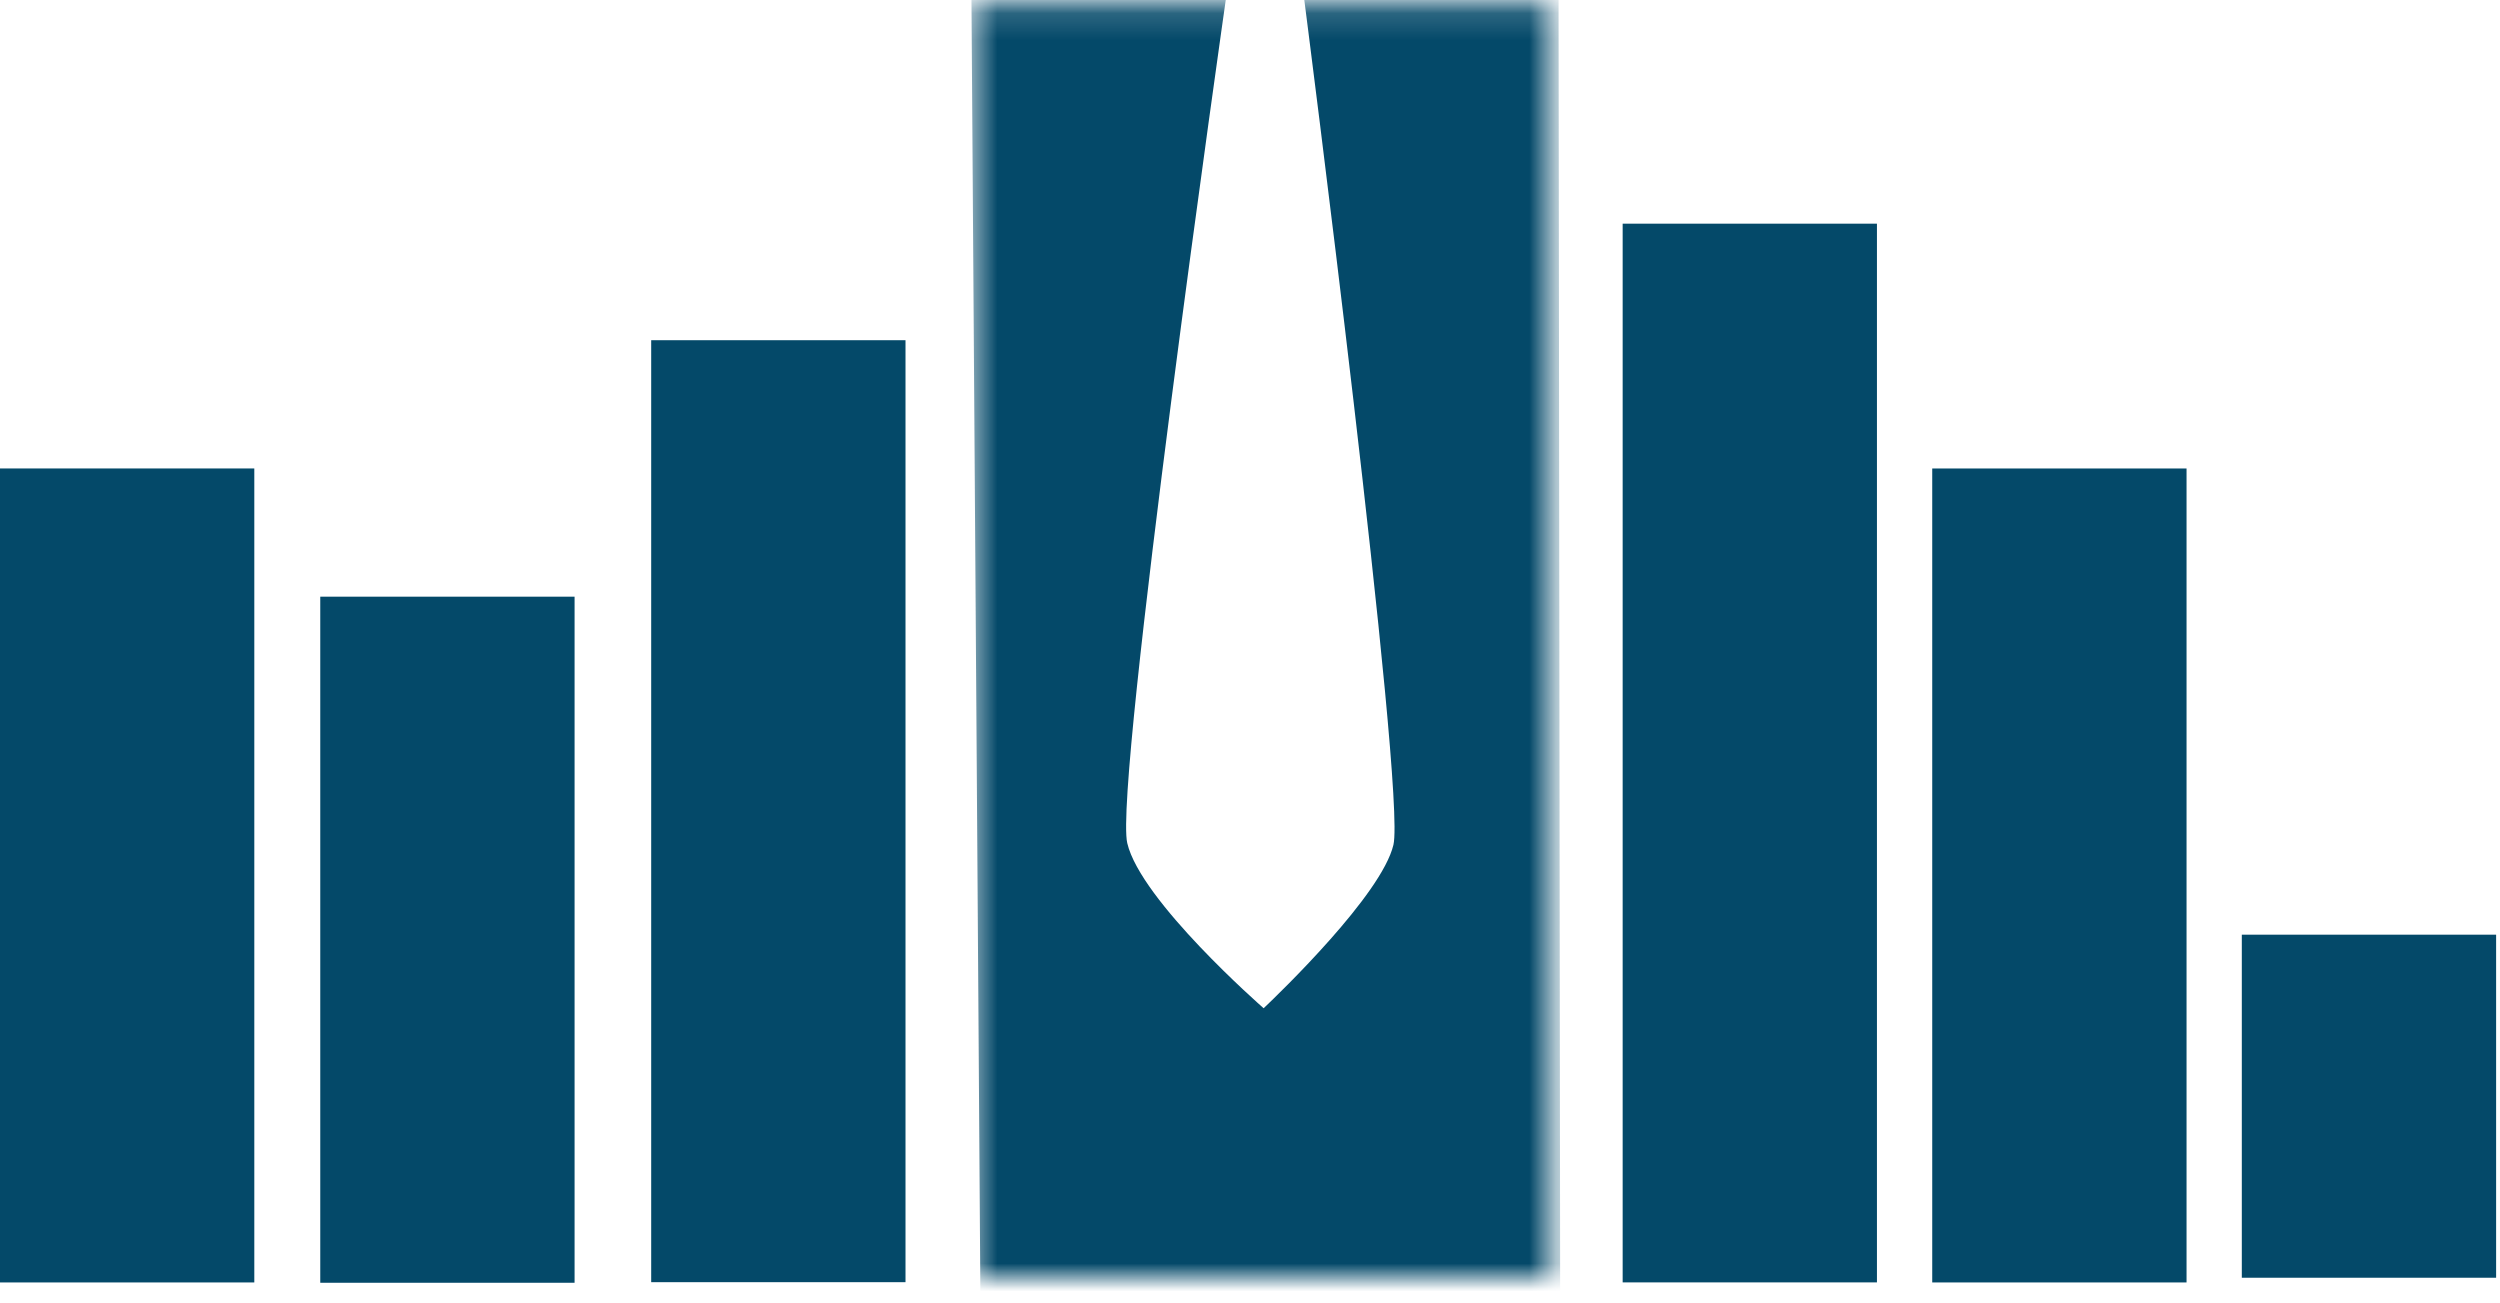 <svg width="94" height="49" viewBox="0 0 94 49" xmlns="http://www.w3.org/2000/svg" xmlns:xlink="http://www.w3.org/1999/xlink"><title>Group 13</title><defs><path id="a" d="M36.527 48.041h21.8V.155h-21.8z"/></defs><g fill="none" fill-rule="evenodd"><path fill="#044969" d="M24.485 48.21h9.562V12.792h-9.562zm-12.443.022h9.562V22.435h-9.562zM0 48.22h9.562V17.614H0zm61.012-.002h9.561V8.41h-9.561zm11.64.002h9.562V17.615h-9.562zm11.64-.177h9.562V35.144h-9.562z"/><mask id="b" fill="#fff"><use xlink:href="#a"/></mask><path d="M49.042 0s3.83 29.73 3.351 31.766c-.44 1.87-4.262 5.557-4.88 6.144-.095-.084-4.623-4.05-5.128-6.208C41.875 29.519 46.088 0 46.088 0h-9.561l.334 48.537h21.801L58.602 0h-9.561z" fill="#044969" mask="url(#b)"/></g></svg>